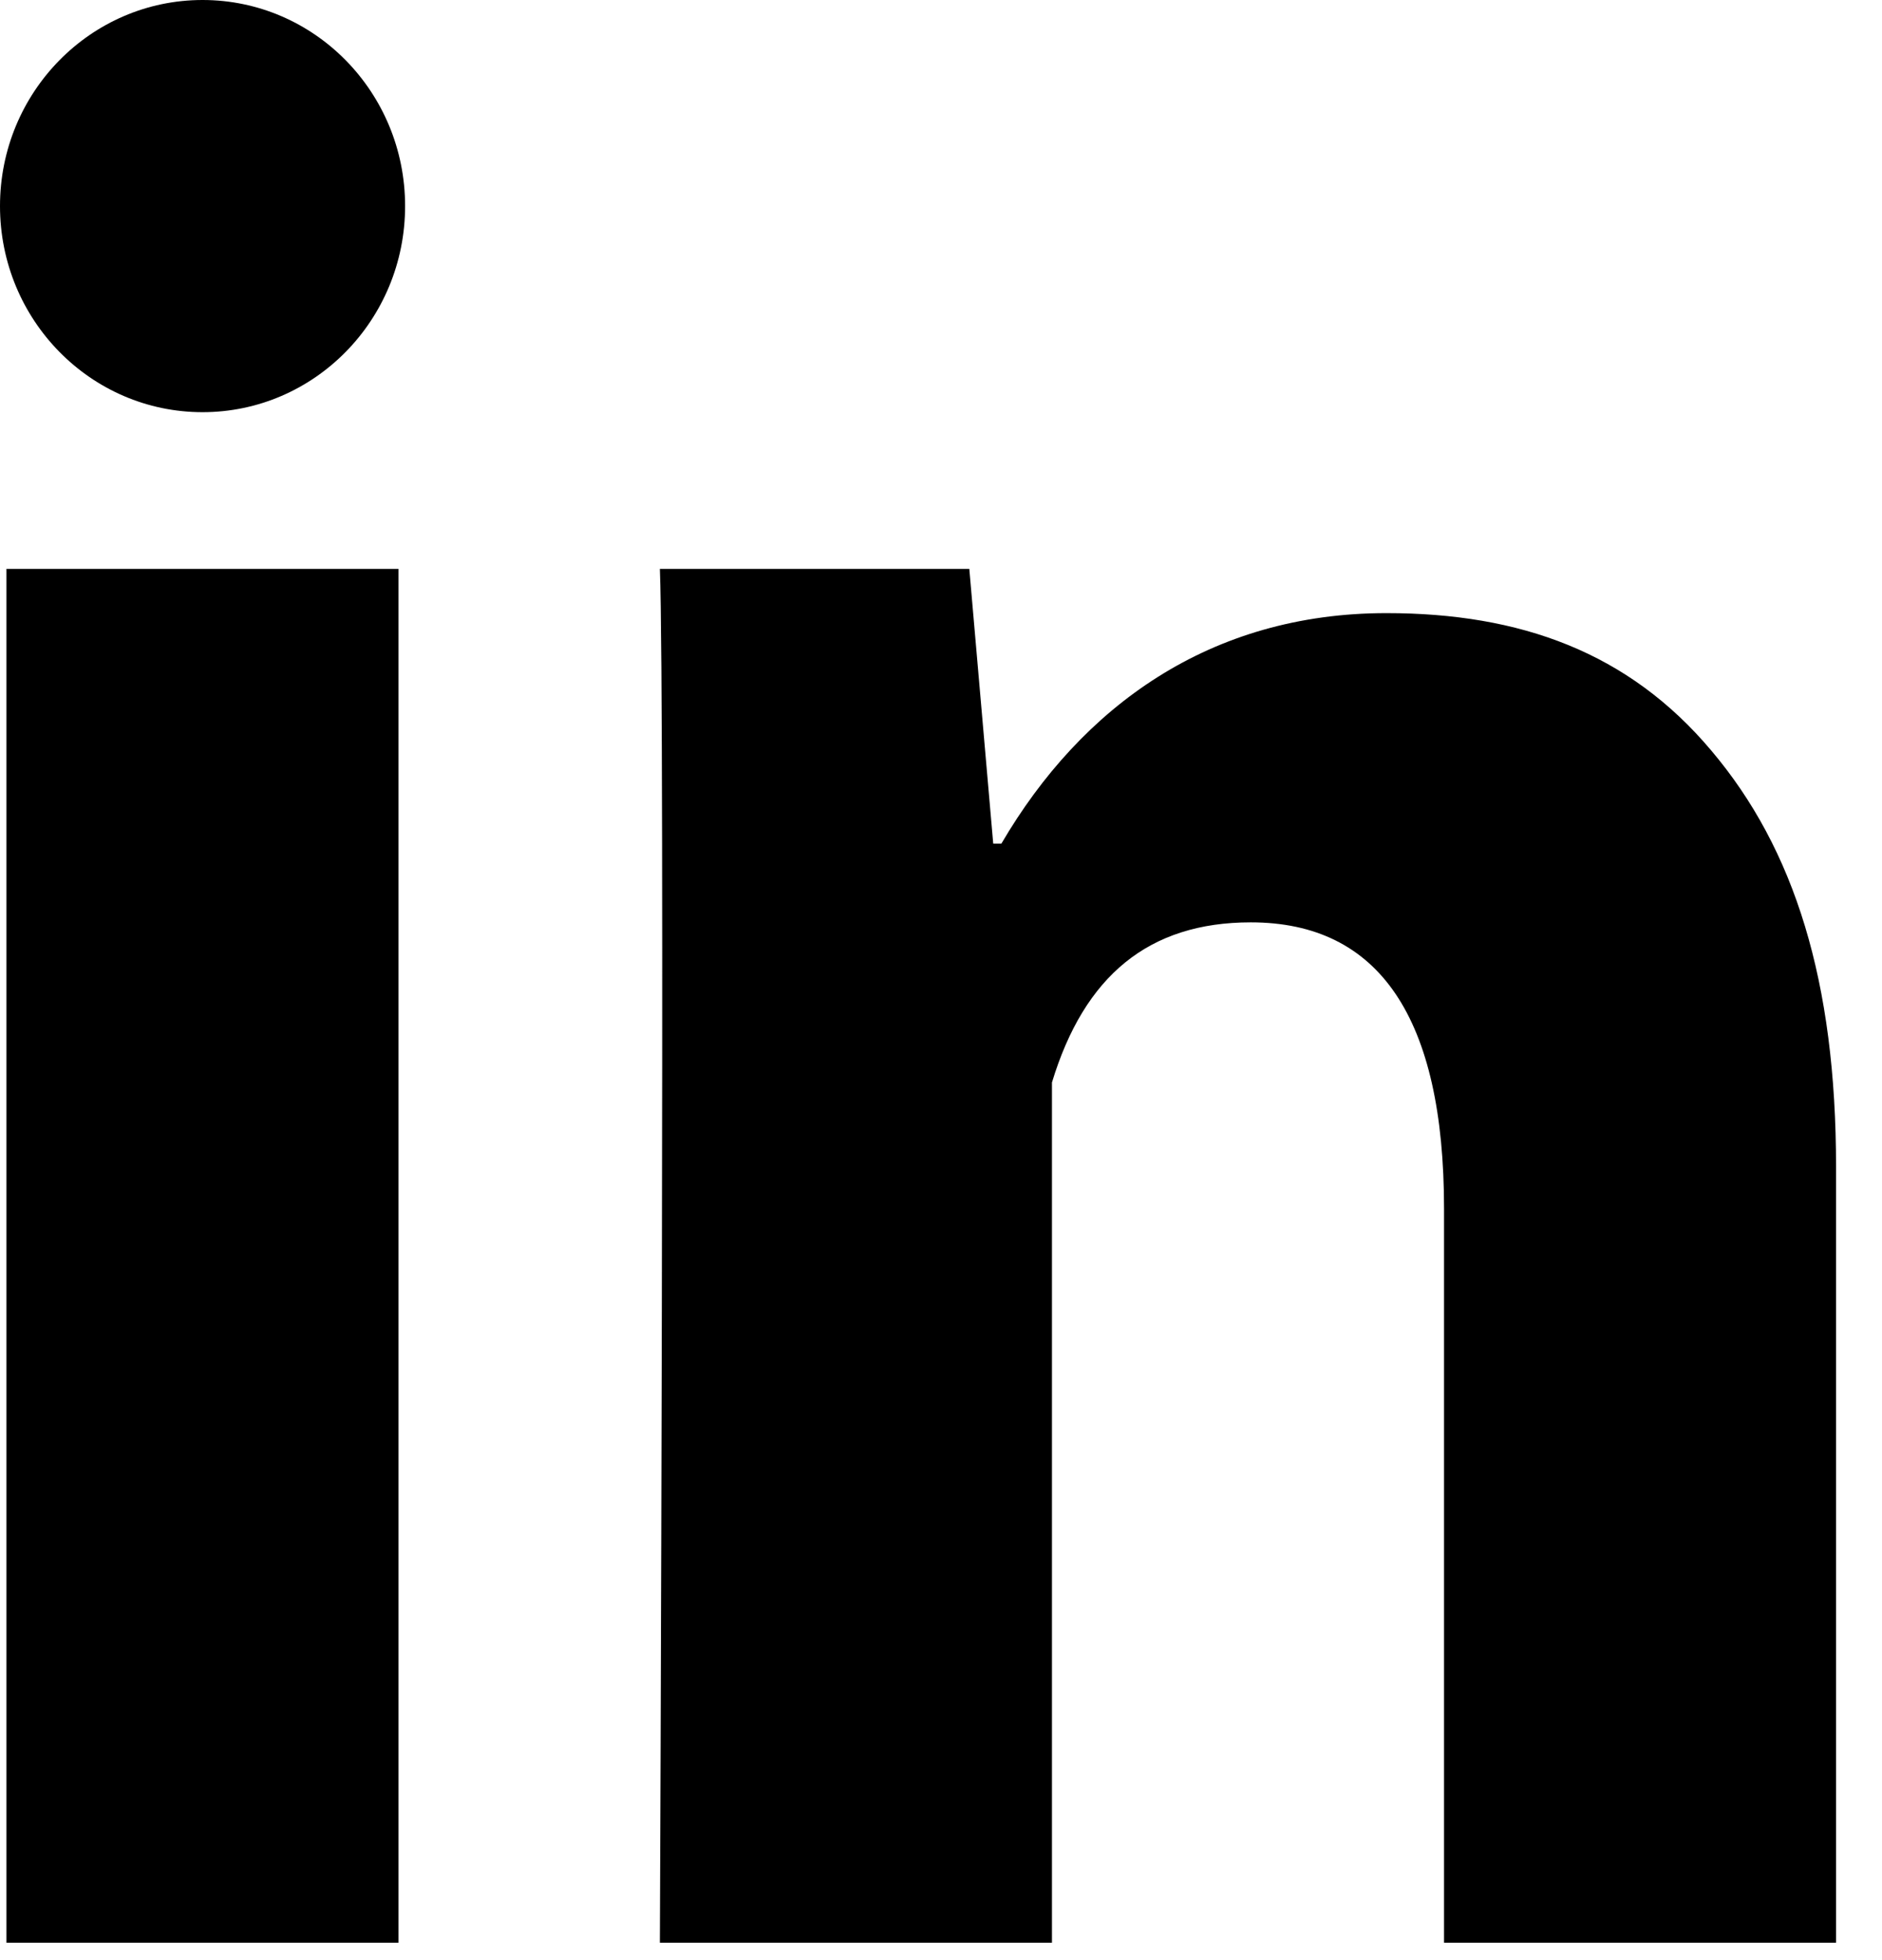 <svg width="24" height="25" viewBox="0 0 24 25" fill="none" xmlns="http://www.w3.org/2000/svg">
<path d="M5.082 24.778H0.082V7.256H5.082V24.778ZM23.414 24.778H18.415V15.418C18.415 12.979 17.588 11.764 15.95 11.764C14.651 11.764 13.828 12.444 13.415 13.806V24.778H8.415C8.415 24.778 8.482 9.008 8.415 7.256H12.361L12.666 10.76H12.77C13.795 9.008 15.433 7.82 17.68 7.82C19.388 7.82 20.769 8.319 21.824 9.574C22.886 10.83 23.414 12.516 23.414 14.883V24.778Z" fill="black"/>
<path d="M2.583 5.257C4.01 5.257 5.166 4.08 5.166 2.628C5.166 1.177 4.01 0 2.583 0C1.157 0 0 1.177 0 2.628C0 4.08 1.157 5.257 2.583 5.257Z" fill="black"/>
</svg>
